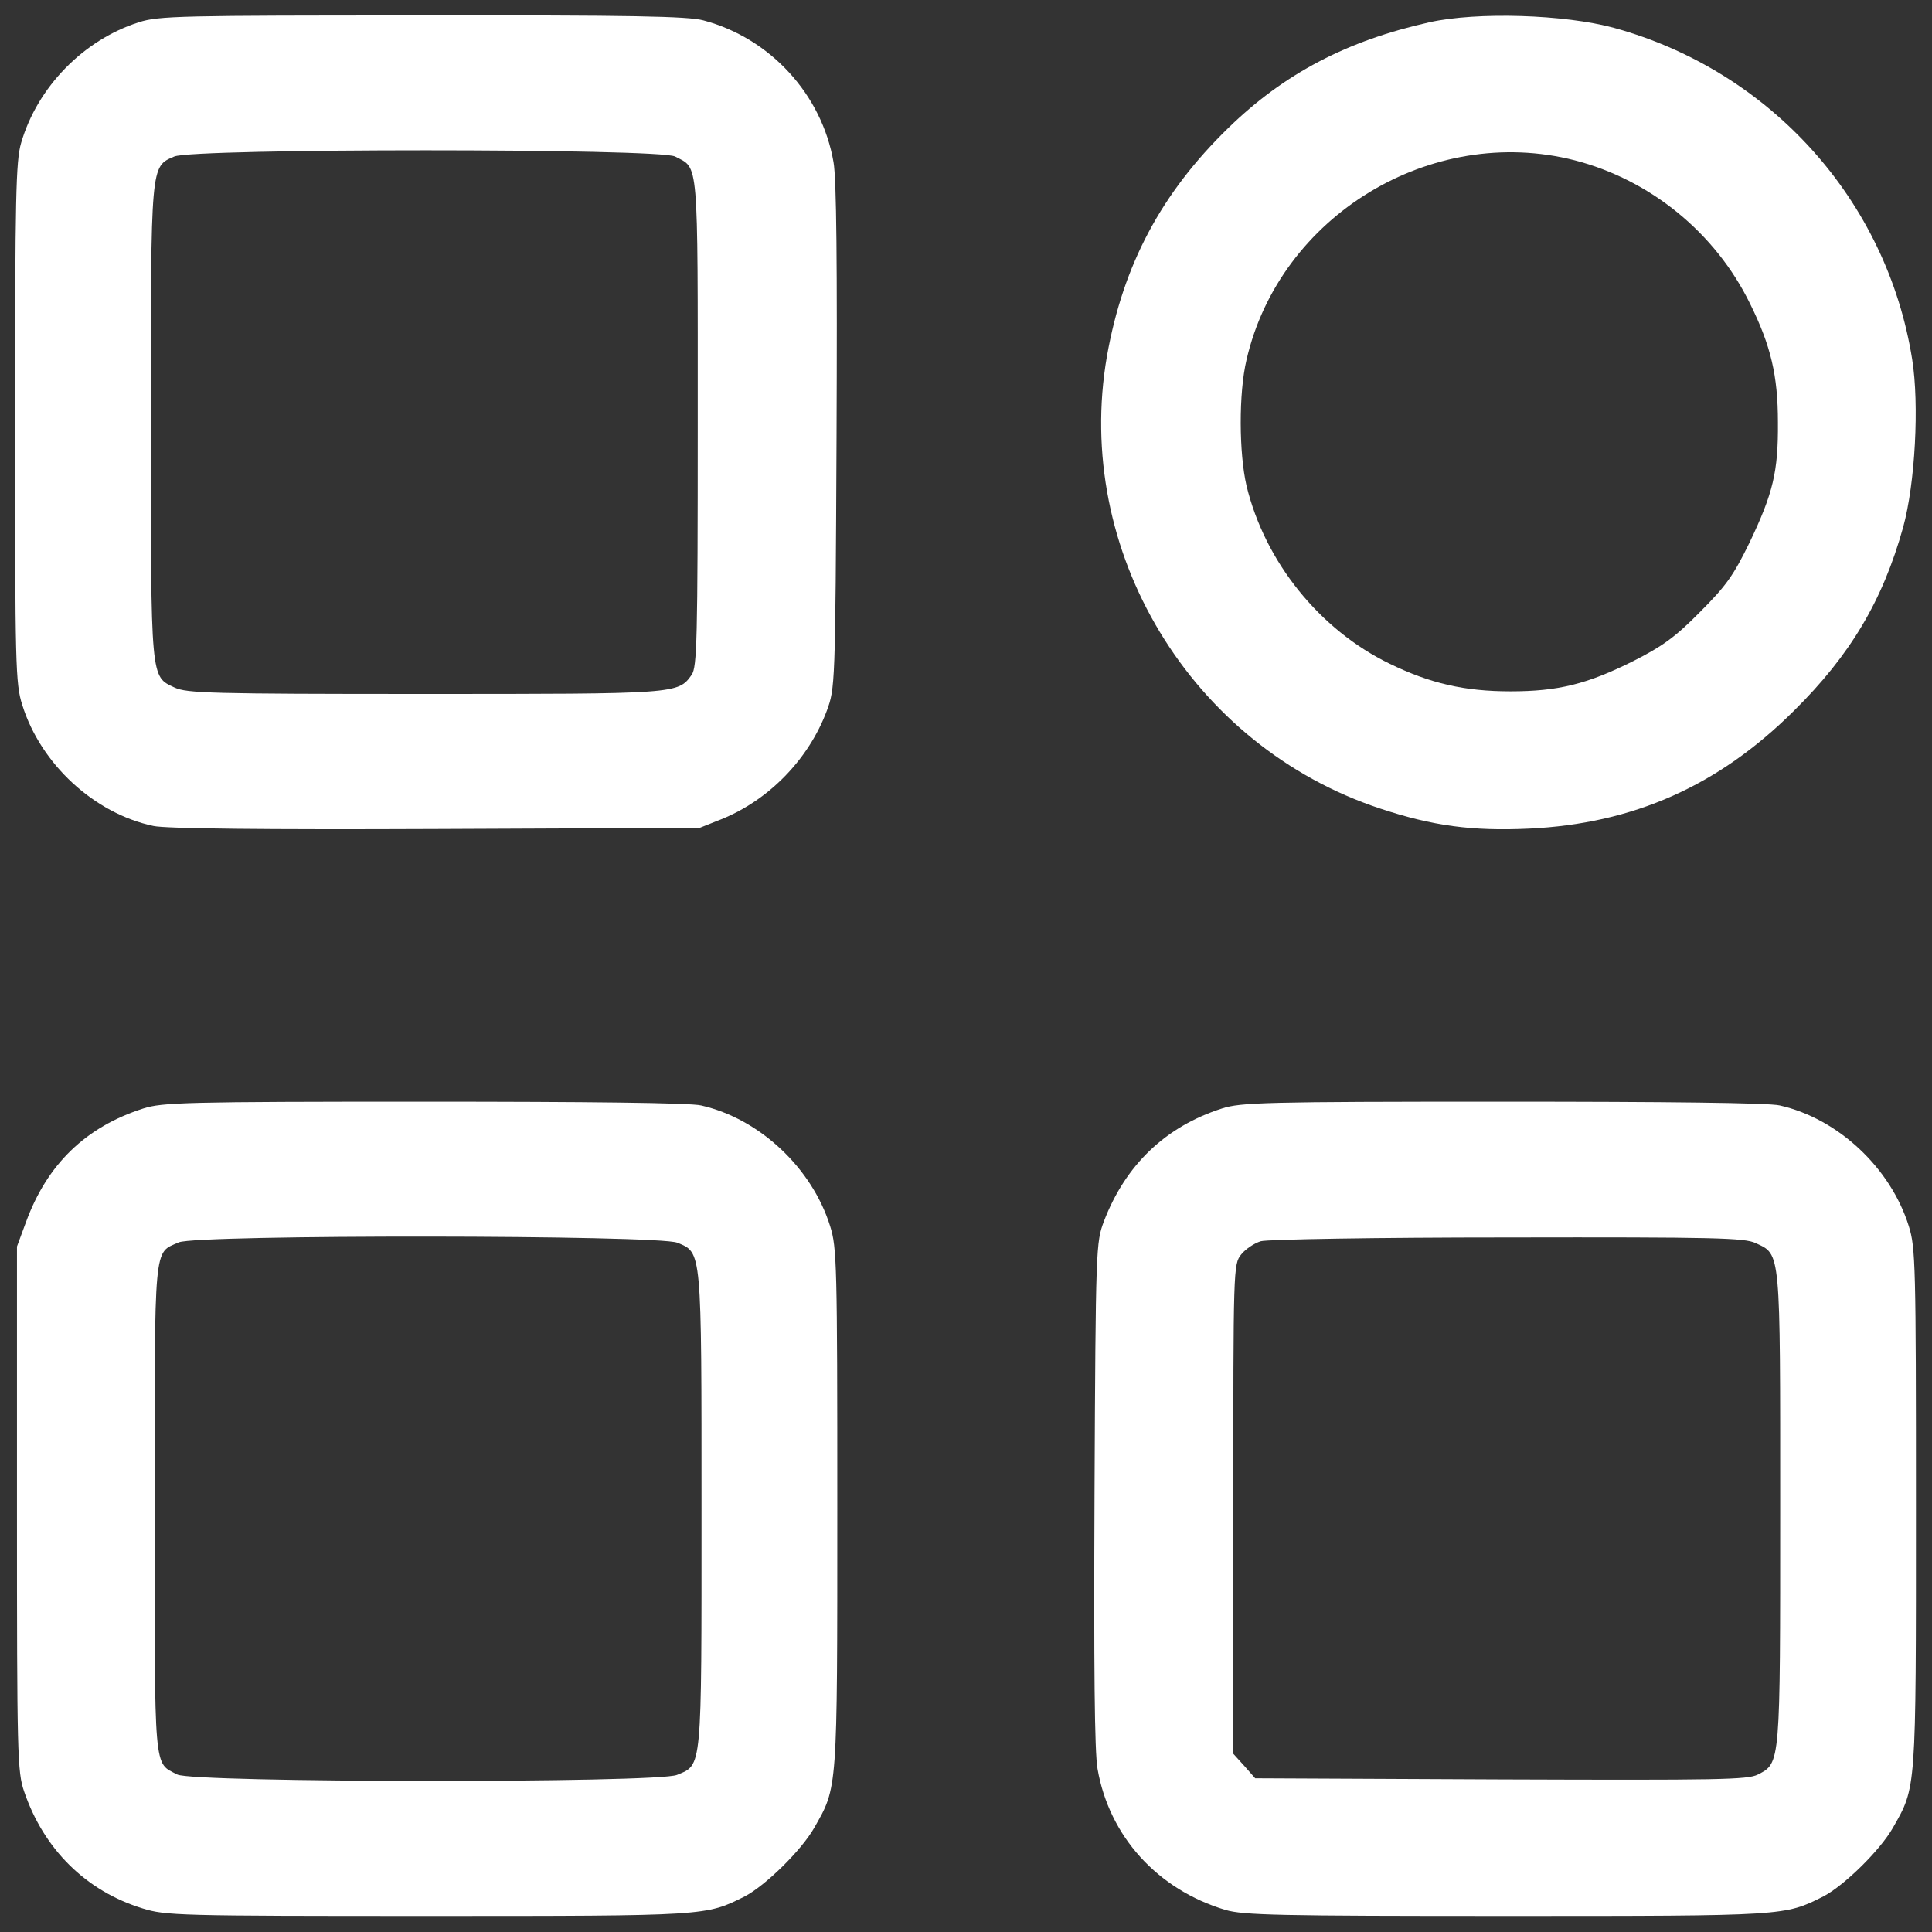 <svg width="683" height="683" viewBox="0 0 683 683" fill="none" xmlns="http://www.w3.org/2000/svg">
<rect x="0" y="0" width="683" height="683" fill="#333333" stroke="none"/>
<path d="M49.066 7.866C29.466 14.133 13.2 30.8 7.466 50.533C5.6 56.933 5.333 69.466 5.333 149.466C5.333 235.6 5.466 241.6 7.866 249.2C14.4 270.133 33.333 287.6 54.266 292C58.4 292.933 93.466 293.333 154 293.066L247.333 292.666L255.066 289.6C271.866 282.8 285.866 268.4 292.266 251.333C295.2 243.333 295.333 242.933 295.733 154.666C296 93.333 295.733 63.333 294.666 57.333C290.533 33.333 272.266 13.466 248.666 7.2C243.333 5.733 222.666 5.333 149.333 5.466C63.6 5.466 56.133 5.6 49.066 7.866ZM238.666 55.333C247.066 59.733 246.666 54.8 246.666 149.333C246.666 226.8 246.4 235.733 244.533 238.533C239.733 245.333 239.6 245.333 149.866 245.333C74.666 245.333 66 245.066 61.733 243.066C53.2 239.066 53.333 241.066 53.333 149.333C53.333 57.6 53.2 58.933 61.6 55.333C68.266 52.4 233.066 52.4 238.666 55.333Z" fill="white"/>
<path d="M505.333 7.867C476.133 14.4 453.999 26 434.266 45.2C410.533 68.266 397.066 93.6 391.333 125.867C379.333 194.8 420.933 263.733 487.999 285.867C506.533 292 520.533 293.867 540.533 292.933C577.333 291.2 607.466 277.867 634.133 251.333C654.133 231.6 665.599 212.267 672.799 186.4C677.066 170.933 678.533 142.933 675.999 127.067C667.066 70.8 625.866 25.067 570.666 9.867C553.066 5.067 522.133 4.133 505.333 7.867ZM556.666 56.666C583.466 63.6 606.399 82.266 618.666 107.333C625.999 122.133 628.533 132.667 628.533 149.333C628.666 166.8 626.799 174.4 618.533 191.733C612.799 203.467 610.266 207.067 600.933 216.4C592.133 225.333 587.599 228.533 577.333 233.733C561.066 241.867 550.799 244.4 533.999 244.4C517.733 244.4 505.599 241.6 491.333 234.667C466.533 222.667 447.199 198.667 440.666 171.733C437.999 160.133 437.866 139.067 440.666 127.2C452.399 76.266 505.999 43.733 556.666 56.666Z" fill="white"/>
<path d="M50.667 391.867C30.267 398.4 16.667 411.6 9.2 432L6 440.667V533.333C6 620.4 6.133 626.4 8.533 633.333C15.467 653.733 30.4 668.533 50.4 674.667C58.533 677.2 62.933 677.333 151.2 677.333C250.533 677.333 249.467 677.333 263.333 670.4C270.667 666.533 283.333 654.133 287.867 646.133C296.133 631.6 296 633.733 296 533.2C296 447.067 295.867 441.067 293.467 433.467C287.067 412.933 268.533 395.467 247.867 390.8C244.133 389.867 207.467 389.467 150 389.467C65.6 389.467 57.333 389.733 50.667 391.867ZM239.467 439.333C248.133 442.933 248 441.067 248 534C248 626.667 248.267 623.733 239.333 627.467C232.4 630.4 68.267 630.267 62.667 627.333C54.267 622.933 54.667 627.867 54.667 533.333C54.667 438.133 54.267 443.2 63.2 439.2C69.6 436.4 232.8 436.533 239.467 439.333Z" fill="white"/>
<path d="M432 391.867C412 398.267 397.866 411.867 390.266 431.733C387.466 439.2 387.333 440.667 386.933 528C386.666 589.2 386.933 619.333 388 625.333C392.133 649.2 409.2 668 433.2 675.2C439.6 677.067 451.733 677.333 532.666 677.333C631.866 677.333 630.8 677.333 644.666 670.4C652 666.533 664.666 654.133 669.2 646.133C677.466 631.6 677.333 633.733 677.333 533.2C677.333 447.067 677.2 441.067 674.8 433.467C668.4 412.933 649.866 395.467 629.2 390.8C625.466 389.867 588.8 389.467 531.333 389.467C446.933 389.467 438.666 389.733 432 391.867ZM620.666 439.467C629.6 443.6 629.333 441.333 629.333 533.2C629.333 624.133 629.466 623.2 621.466 627.333C617.866 629.2 607.733 629.333 530.533 629.067L443.733 628.667L439.866 624.267L436 620V533.467C436 448.133 436 446.933 438.8 443.467C440.266 441.6 443.466 439.467 445.733 438.8C448.133 438.133 486.8 437.467 533.066 437.467C606.266 437.333 616.8 437.6 620.666 439.467Z" fill="white"/>
</svg>

